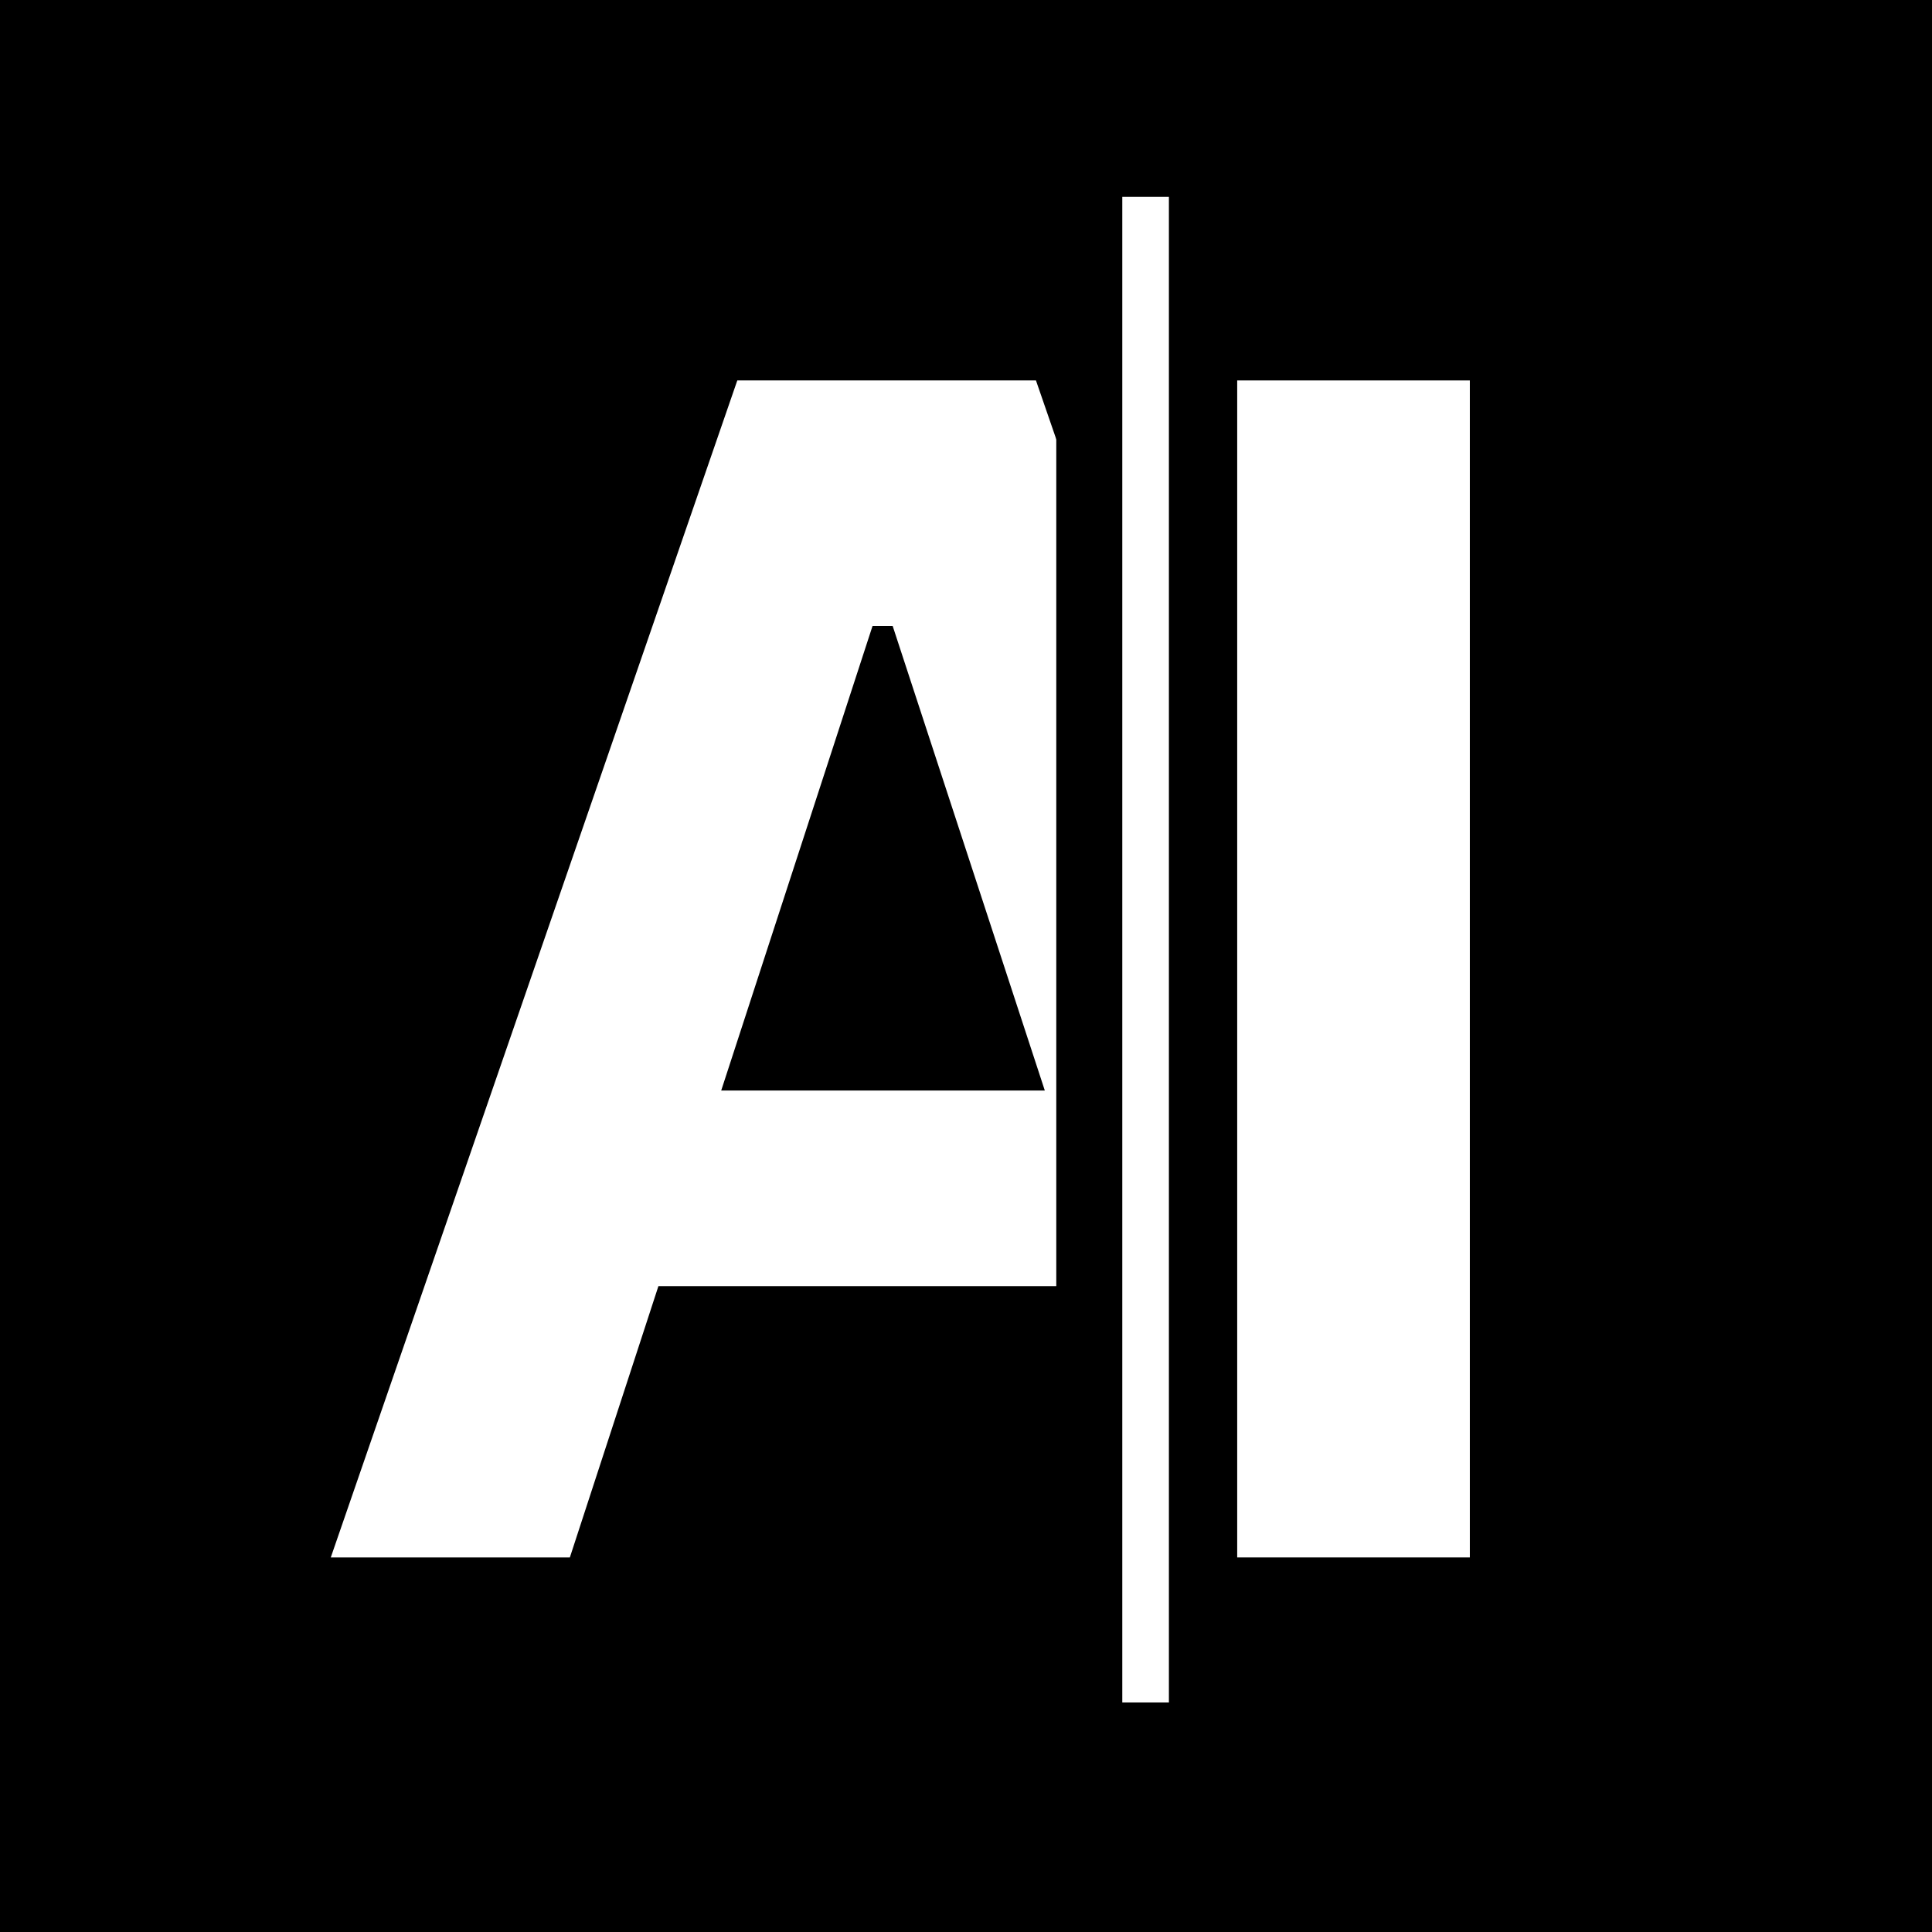 <svg xmlns="http://www.w3.org/2000/svg" xmlns:xlink="http://www.w3.org/1999/xlink" width="500" zoomAndPan="magnify" viewBox="0 0 375 375" height="500" preserveAspectRatio="xMidYMid meet" version="1.2"><defs><clipPath id="db5f3fd429"><path d="M 205.023 17.281 L 354.438 17.281 L 354.438 351.375 L 205.023 351.375 Z M 205.023 17.281 "/></clipPath><clipPath id="9d4becd15b"><path d="M 217.836 38.207 L 226.883 38.207 L 226.883 330.449 L 217.836 330.449 Z M 217.836 38.207 "/></clipPath></defs><g id="35ef5699de"><rect x="0" width="375" y="0" height="375" style="fill:#ffffff;fill-opacity:1;stroke:none;"/><rect x="0" width="375" y="0" height="375" style="fill:#000000;fill-opacity:1;stroke:none;"/><g style="fill:#ffffff;fill-opacity:1;"><g transform="translate(60.766, 302.296)"><path style="stroke:none" d="M 219.234 0 L 171.734 0 L 154.531 -52.656 L 67.031 -52.656 L 49.844 0 L 3.438 0 L 82.344 -228.453 L 140.312 -228.453 Z M 108.594 -180.797 L 79.219 -90.625 L 142.031 -90.625 L 112.5 -180.797 Z M 108.594 -180.797 "/></g></g><g clip-rule="nonzero" clip-path="url(#db5f3fd429)"><path style=" stroke:none;fill-rule:nonzero;fill:#000000;fill-opacity:1;" d="M 205.023 17.281 L 354.438 17.281 L 354.438 351.125 L 205.023 351.125 Z M 205.023 17.281 "/></g><g clip-rule="nonzero" clip-path="url(#9d4becd15b)"><path style=" stroke:none;fill-rule:nonzero;fill:#ffffff;fill-opacity:1;" d="M 217.836 38.207 L 226.883 38.207 L 226.883 330.453 L 217.836 330.453 Z M 217.836 38.207 "/></g><g style="fill:#ffffff;fill-opacity:1;"><g transform="translate(210.451, 302.296)"><path style="stroke:none" d="M 74.844 0 L 29.688 0 L 29.688 -228.453 L 74.844 -228.453 Z M 74.844 0 "/></g></g></g></svg>